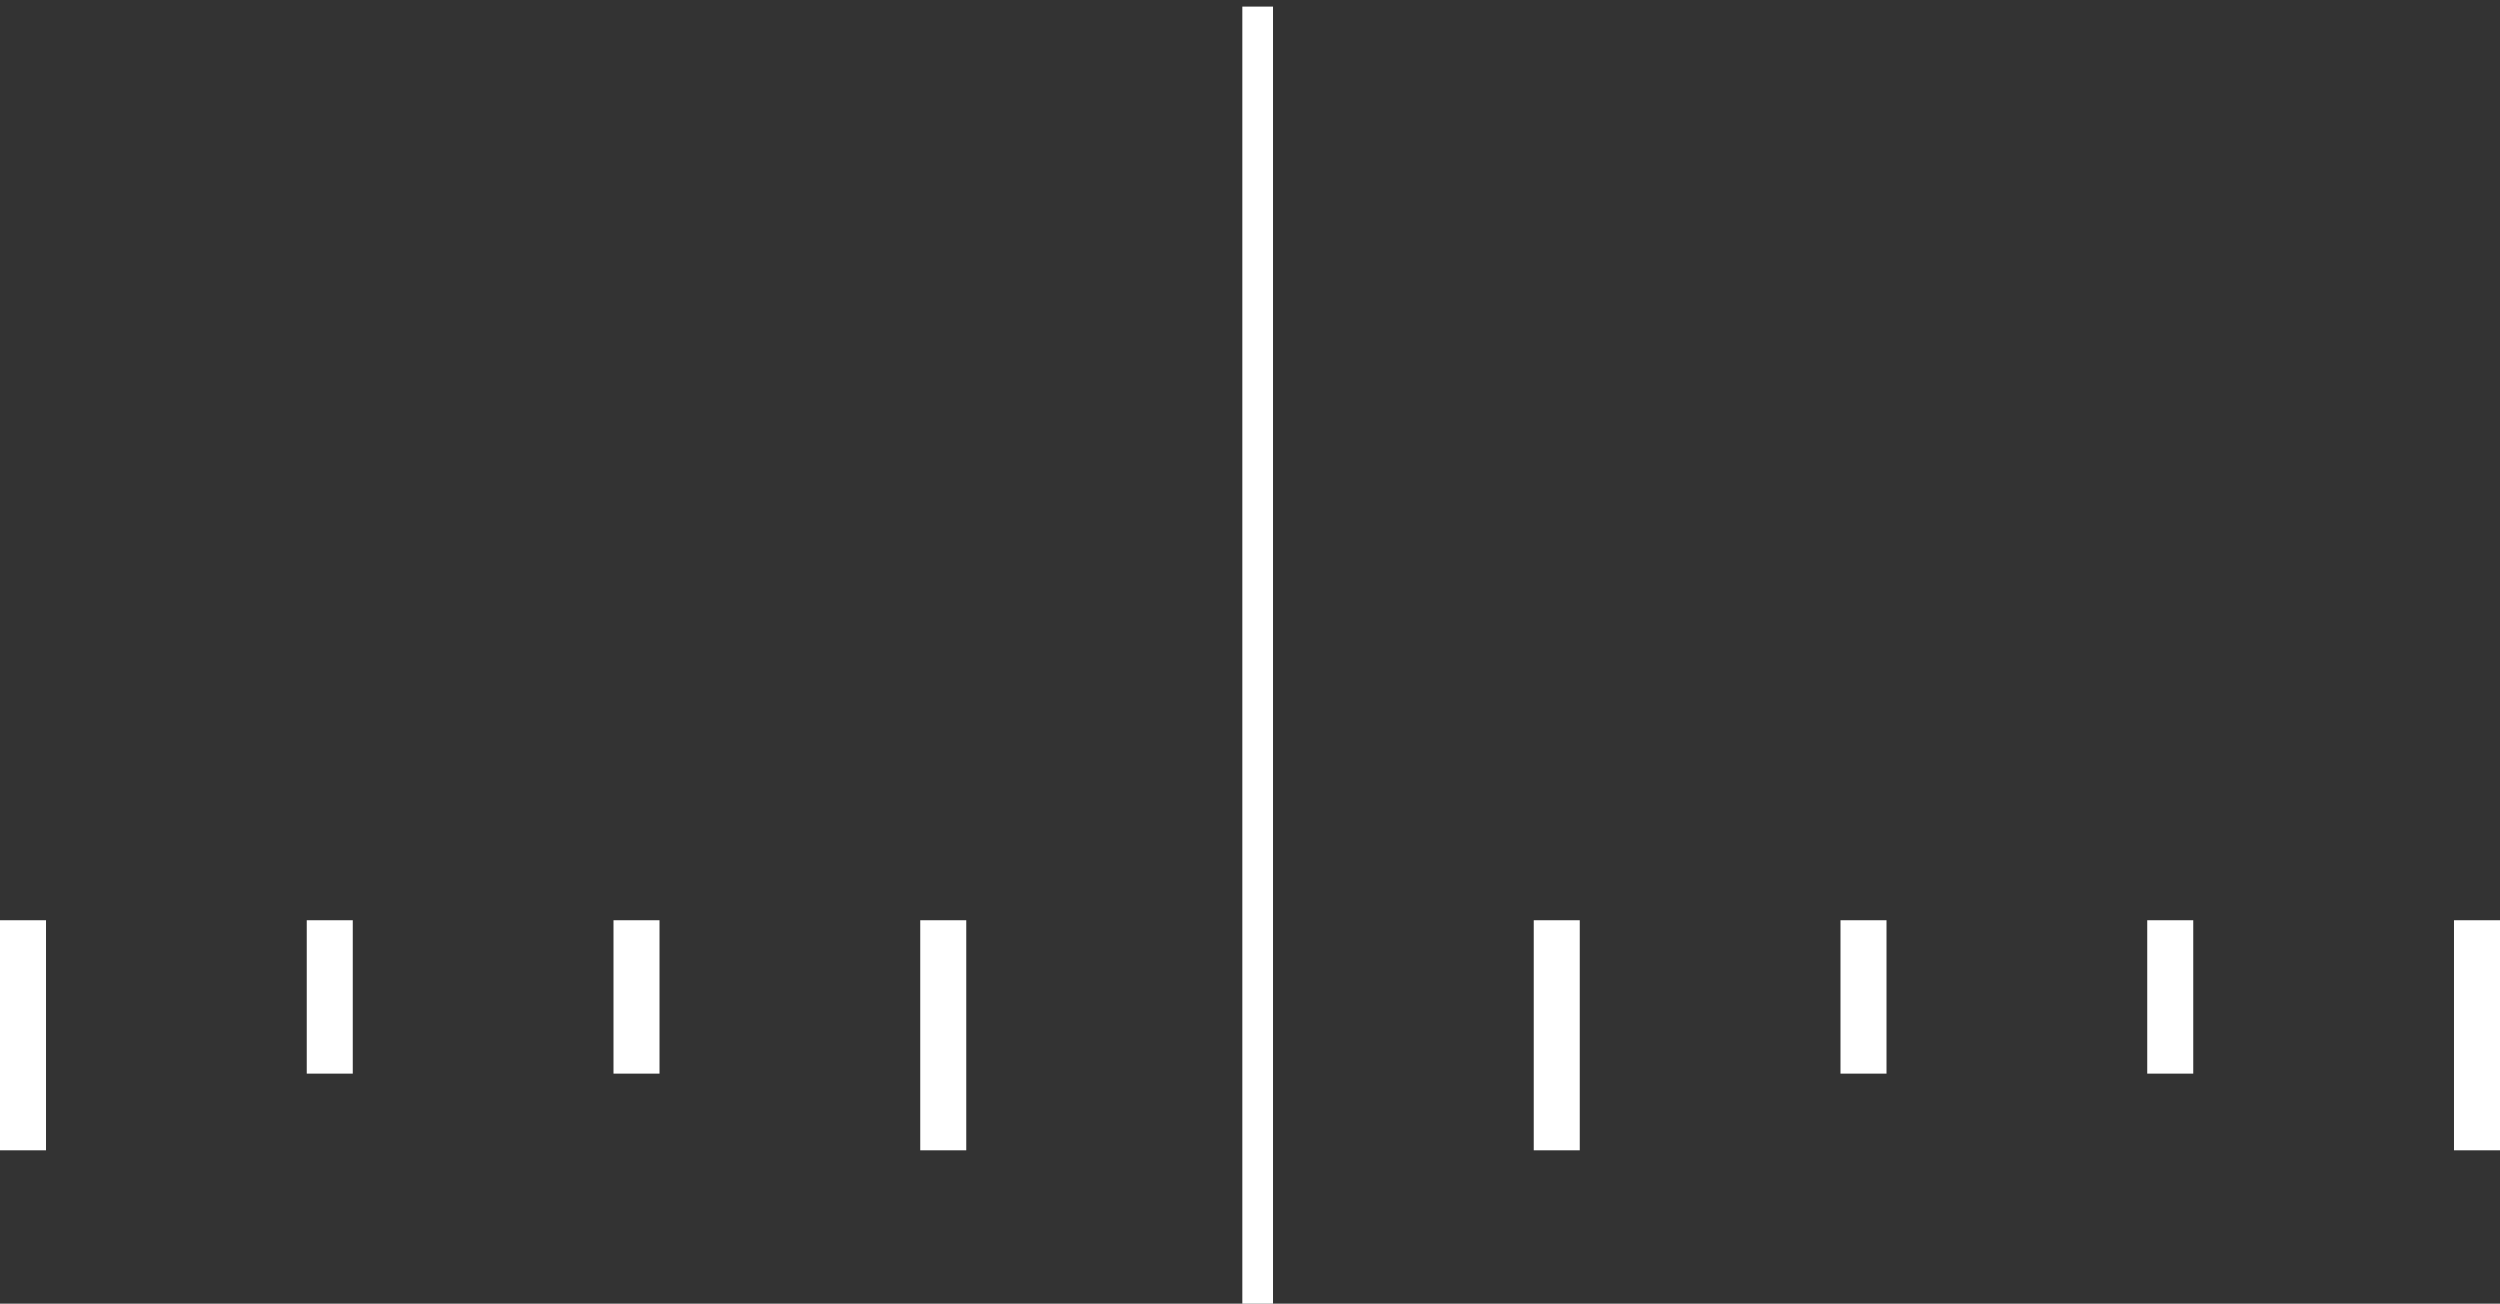 <?xml version="1.0" encoding="UTF-8"?>
<svg width="163px" height="85px" viewBox="0 0 163 85" version="1.1" xmlns="http://www.w3.org/2000/svg" xmlns:xlink="http://www.w3.org/1999/xlink">
    <rect x="0" y="0" width="163" height="85" fill="#333333" stroke="none"/>
    <!-- Generator: Sketch 59 (86127) - https://sketch.com -->
    <title>Group 4 Copy 2</title>
    <desc>Created with Sketch.</desc>
    <g id="Home" stroke="none" stroke-width="1" fill="none" fill-rule="evenodd">
        <g id="DPS" transform="translate(-638, -1488)" fill="#FFFFFF">
            <g id="Group-5" transform="translate(-10, 1161)">
                <g id="Group-21" transform="translate(322, 326.431)">
                    <g id="Group-41" transform="translate(232, 0)">
                        <g id="Group-4-Copy-2" transform="translate(94, 0.569)">
                            <rect id="Rectangle" x="0" y="60" width="3" height="15"></rect>
                            <rect id="Rectangle" x="20" y="60" width="3" height="10"></rect>
                            <rect id="Rectangle" x="40" y="60" width="3" height="10"></rect>
                            <rect id="Rectangle" x="60" y="60" width="3" height="15"></rect>
                            <polygon id="Rectangle" points="81 0.431 83 0.431 83 85 81 85"></polygon>
                            <rect id="Rectangle" x="100" y="60" width="3" height="15"></rect>
                            <rect id="Rectangle" x="120" y="60" width="3" height="10"></rect>
                            <rect id="Rectangle" x="140" y="60" width="3" height="10"></rect>
                            <rect id="Rectangle" x="160" y="60" width="3" height="15"></rect>
                        </g>
                    </g>
                </g>
            </g>
        </g>
    </g>
</svg>